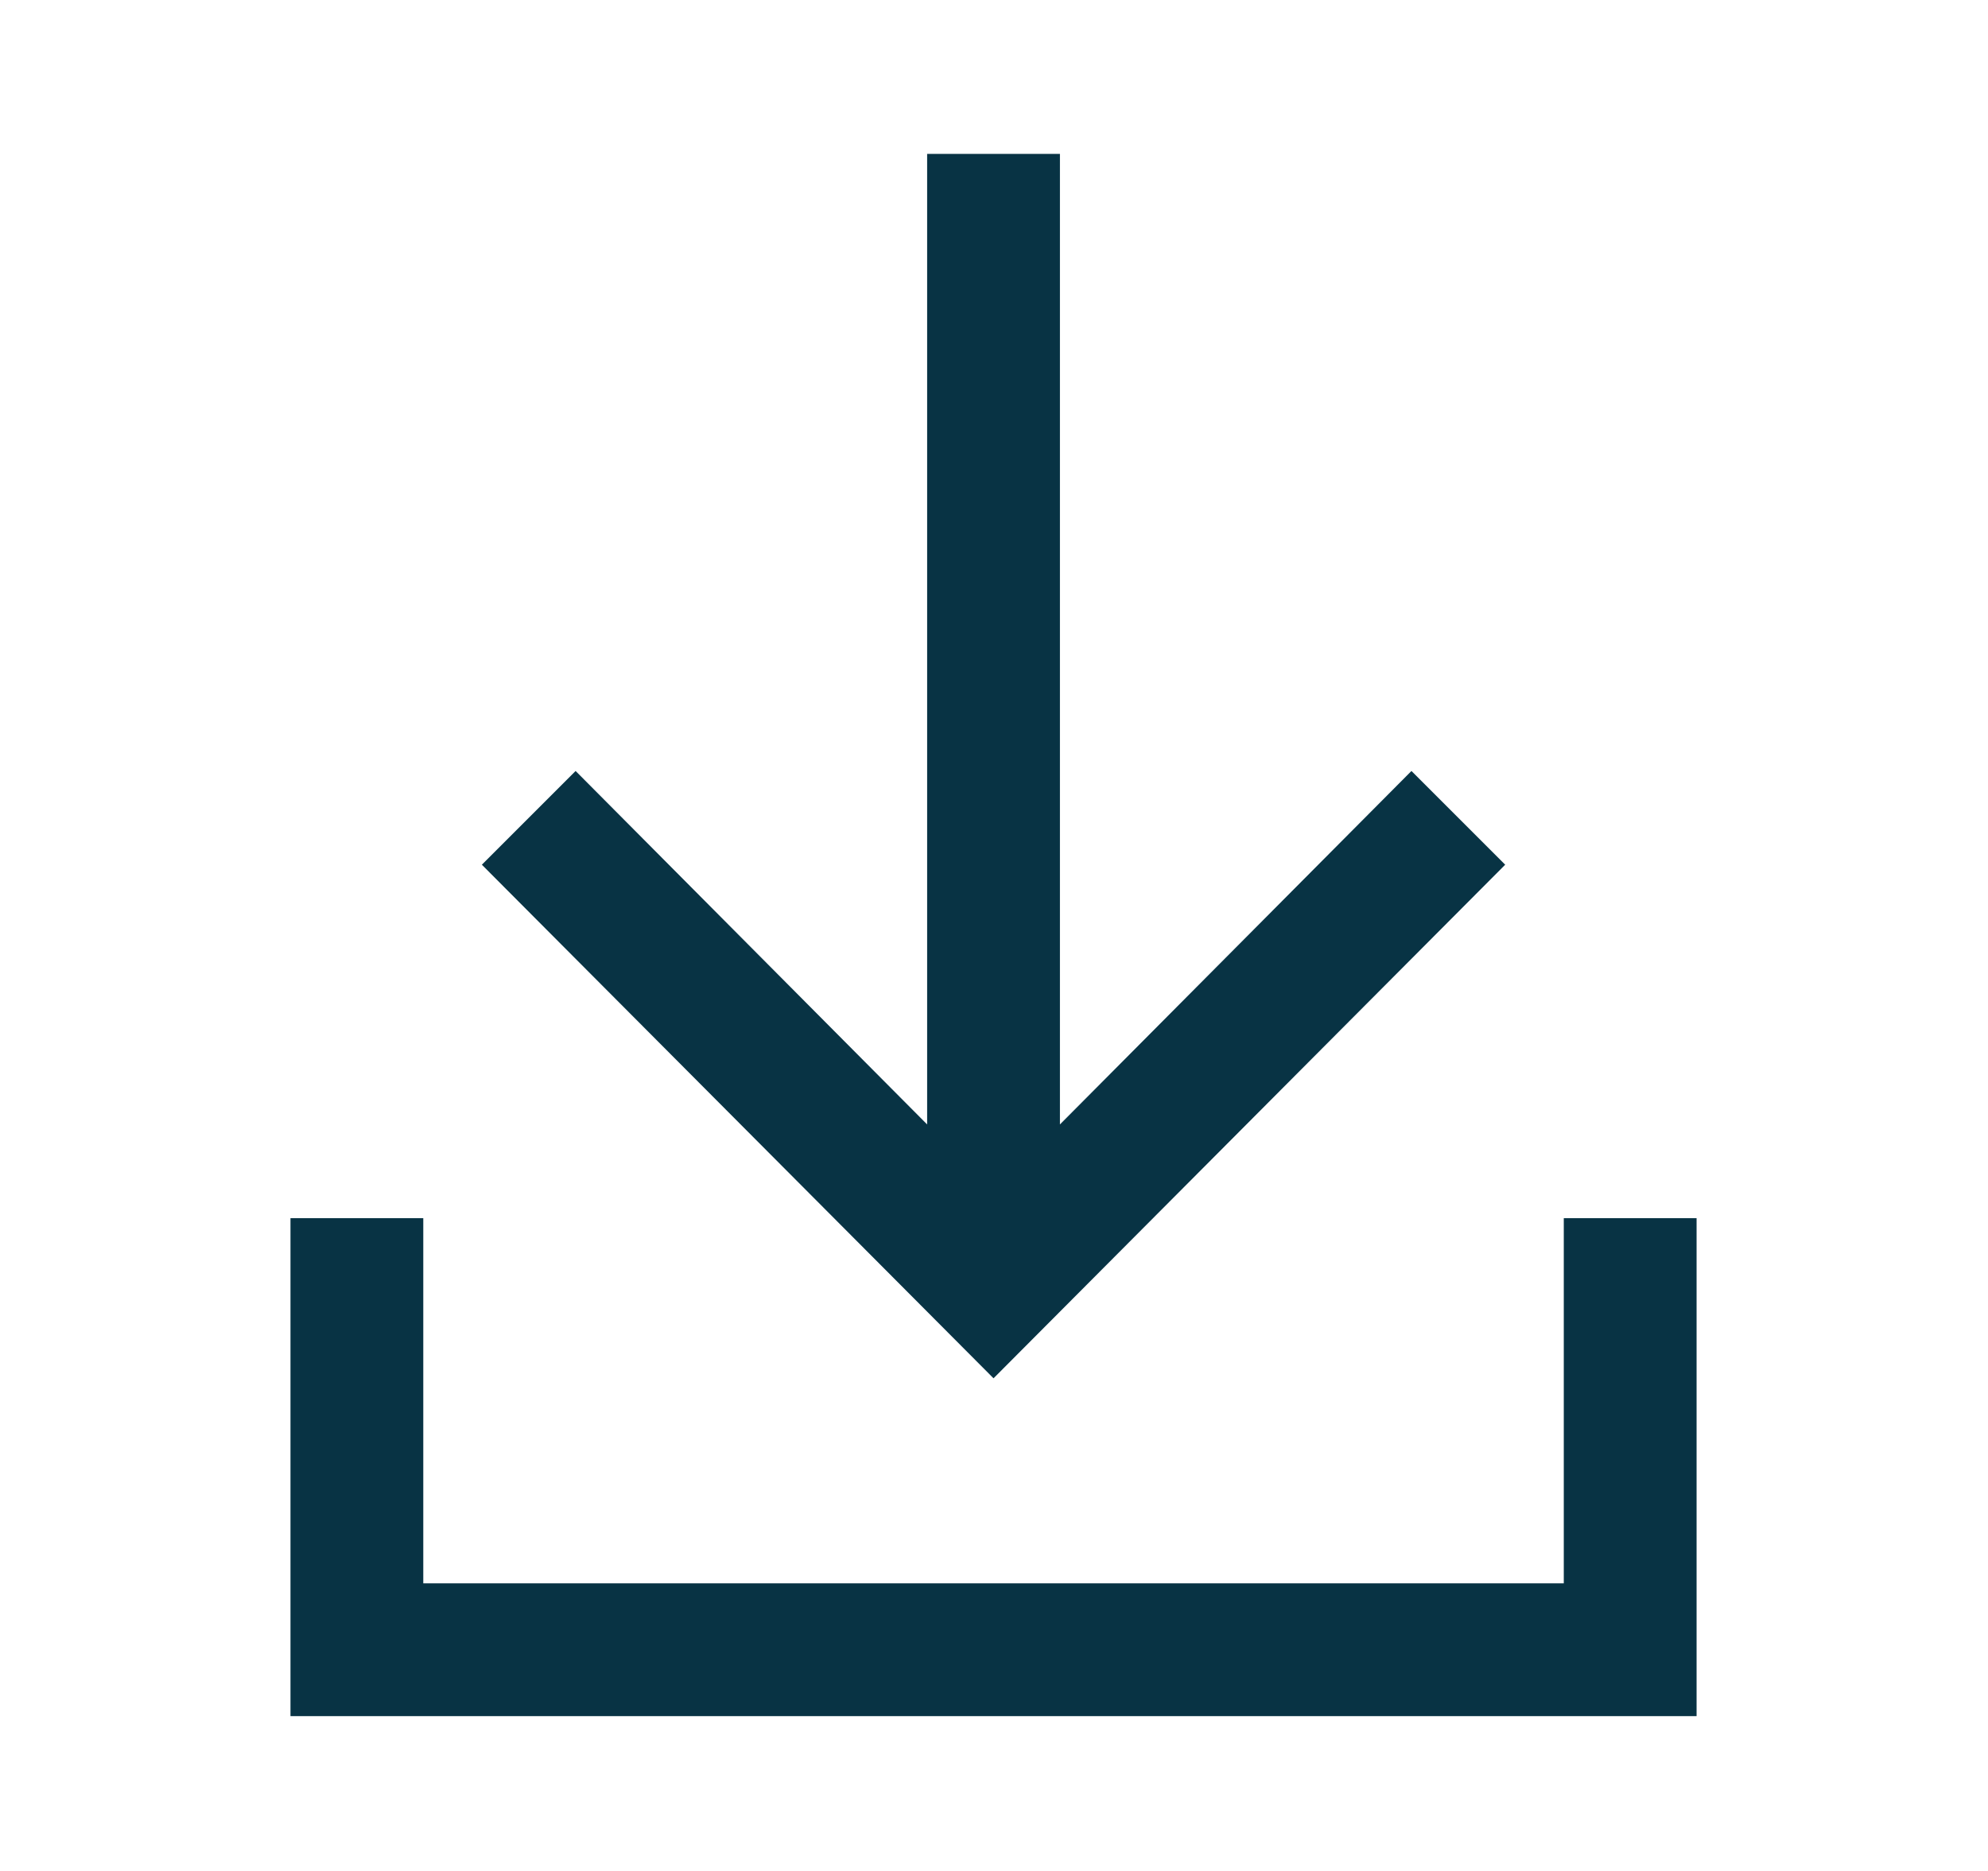 <?xml version="1.0" encoding="UTF-8" standalone="no"?>
<!DOCTYPE svg PUBLIC "-//W3C//DTD SVG 1.1//EN" "http://www.w3.org/Graphics/SVG/1.1/DTD/svg11.dtd">
<svg width="17px" height="16px" version="1.1" xmlns="http://www.w3.org/2000/svg" xmlns:xlink="http://www.w3.org/1999/xlink" xml:space="preserve" xmlns:serif="http://www.serif.com/" style="fill-rule:evenodd;clip-rule:evenodd;stroke-linejoin:round;stroke-miterlimit:2;">
    <g transform="matrix(0.167,0,0,0.167,0.146,-0.354)">
        <g>
            <path d="M76.2,46.4L71.4,41.6L53.4,59.7L53.4,10L46.6,10L46.6,59.7L28.6,41.6L23.8,46.4L50,72.7L76.2,46.4Z" style="fill:rgb(8,51,68);fill-rule:nonzero;"/>
            <path d="M79.2,64.5L79.2,83.2L20.8,83.2L20.8,64.5L14,64.5L14,90L86,90L86,64.5L79.2,64.5Z" style="fill:rgb(8,51,68);fill-rule:nonzero;"/>
        </g>
    </g>
</svg>
